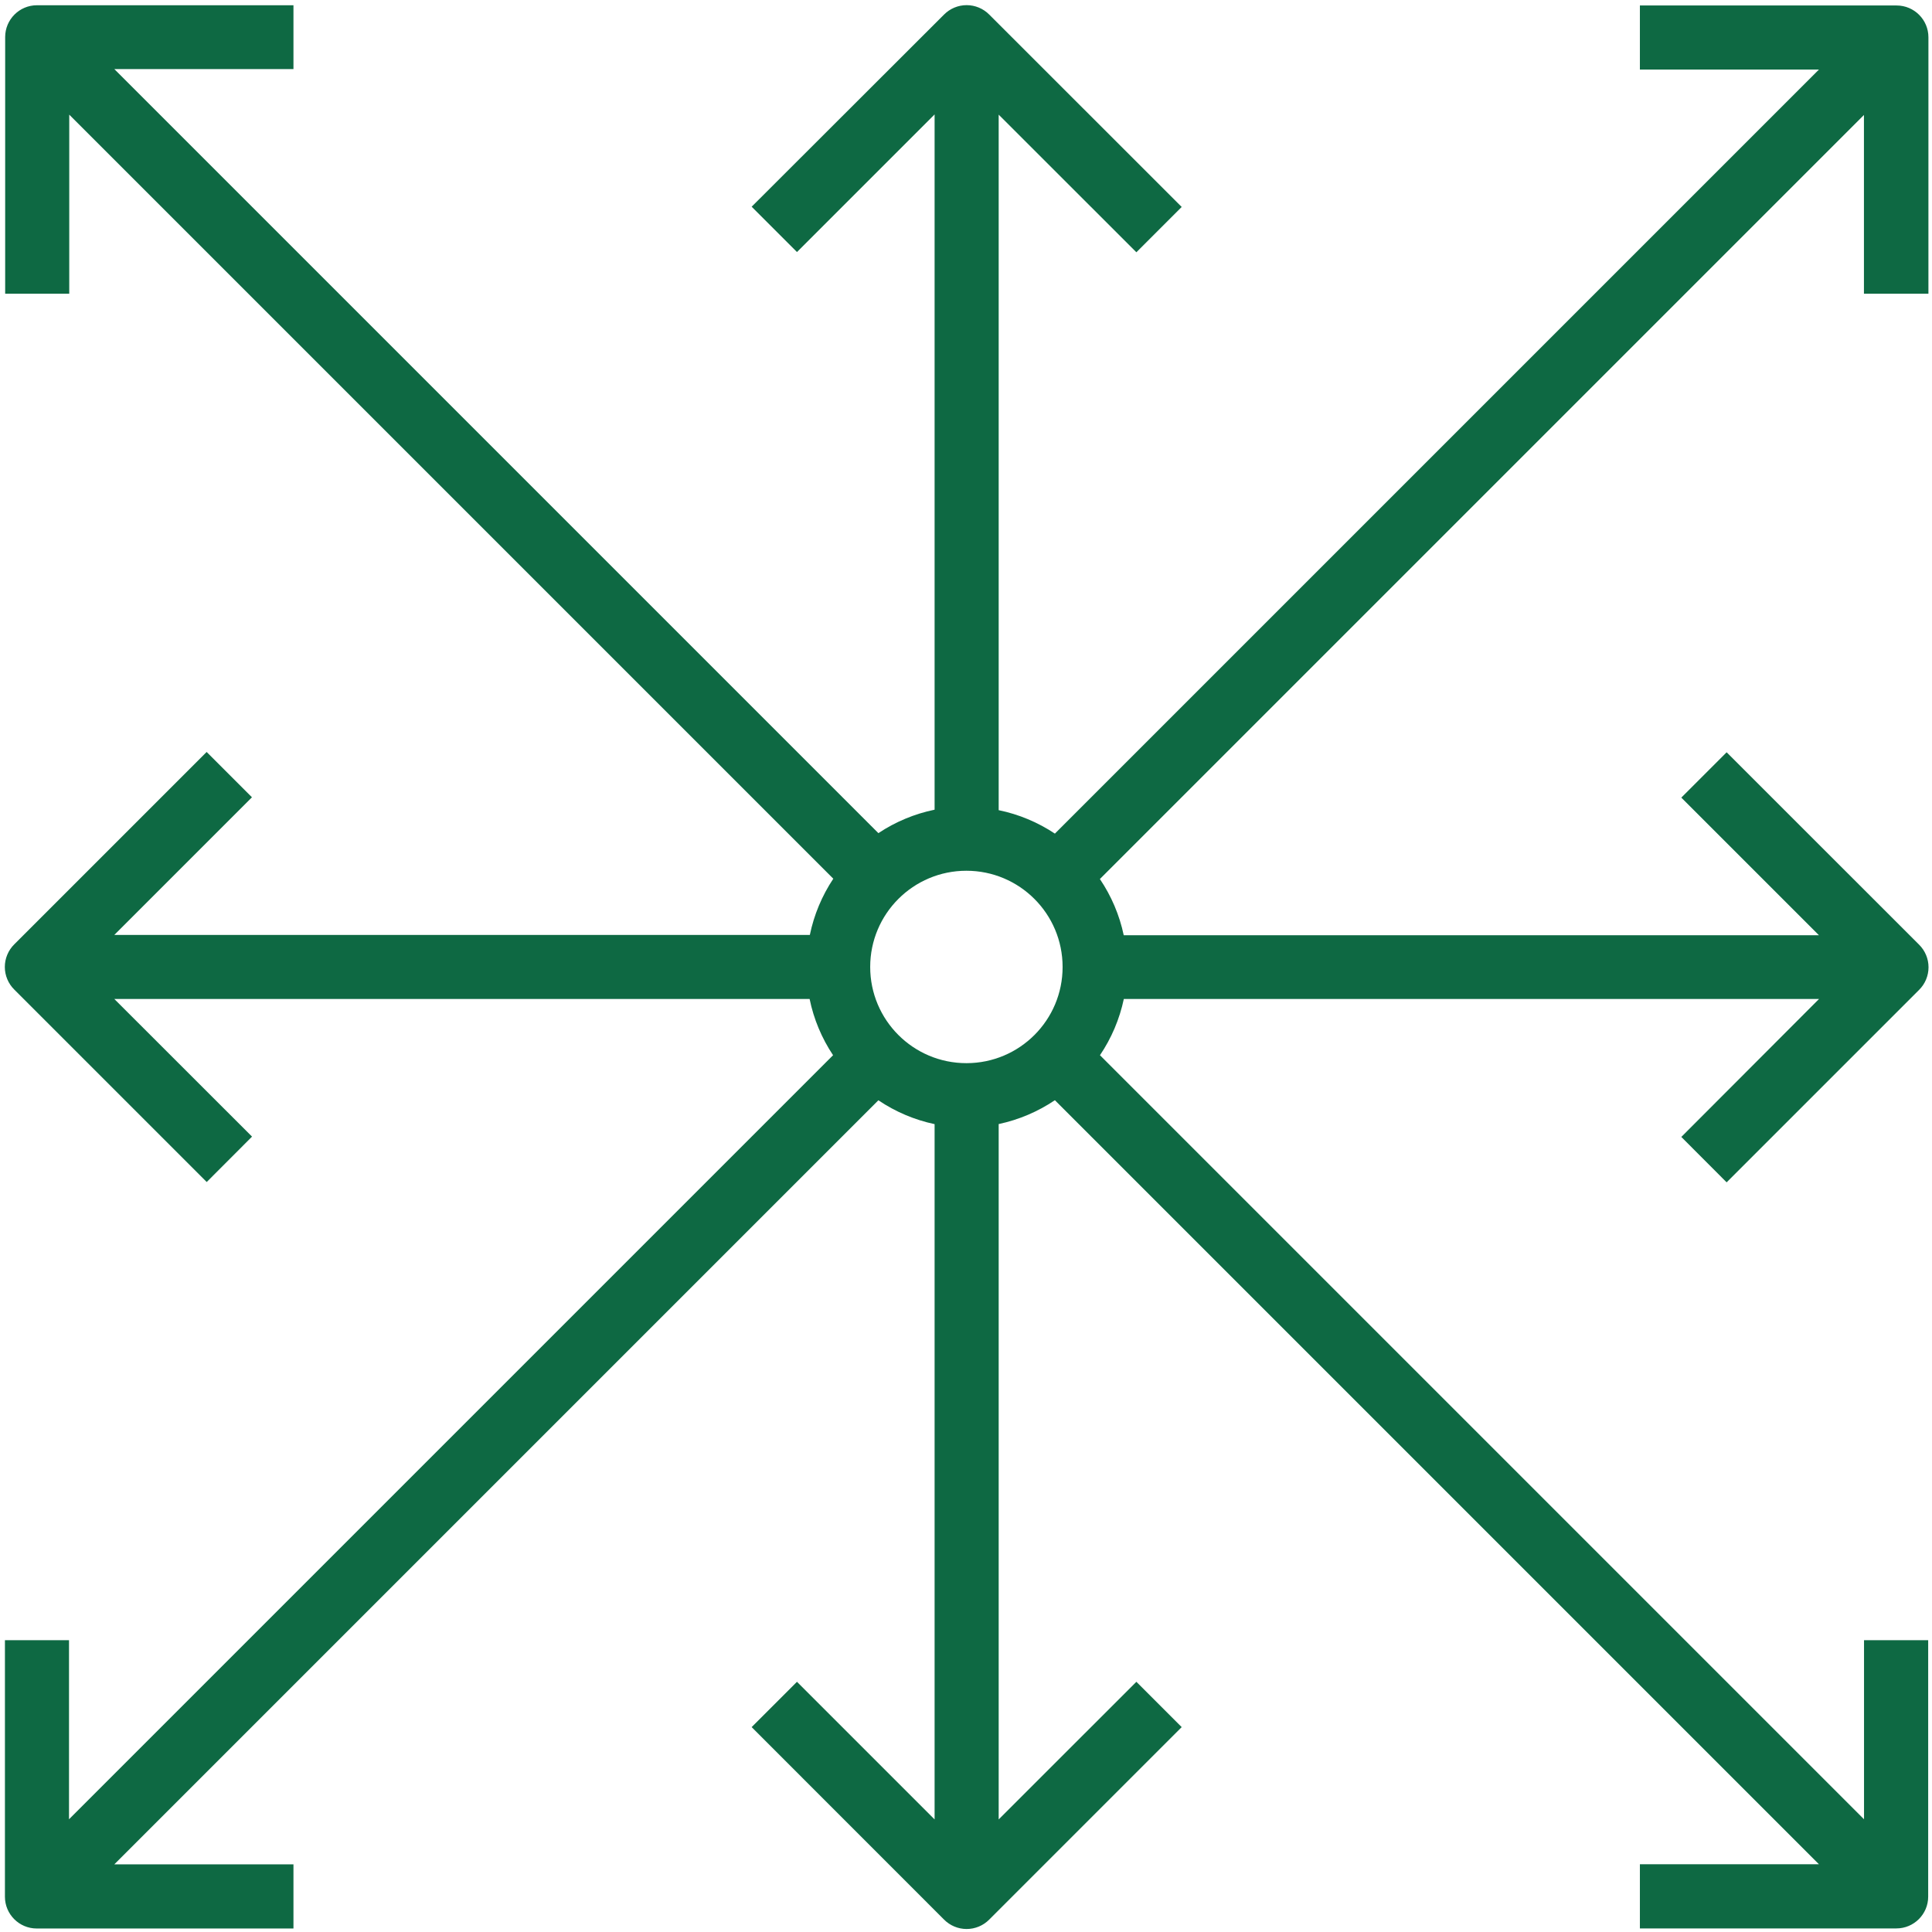 <?xml version="1.0" encoding="UTF-8"?>
<svg width="243px" height="243px" viewBox="0 0 243 243" version="1.1" xmlns="http://www.w3.org/2000/svg" xmlns:xlink="http://www.w3.org/1999/xlink">
    <title>kinnistu-suurus</title>
    <g id="Page-1" stroke="none" stroke-width="1" fill="none" fill-rule="evenodd">
        <g id="Artboard" fill="#0E6943" fill-rule="nonzero">
            <g id="kinnistu-suurus">
                <path d="M242.55,36.94 L242.55,4.69 C242.55,2.481 240.759,0.69 238.55,0.69 L206.26,0.69 L206.26,8.75 L228.78,8.75 L132.68,104.85 C130.535,103.42 128.135,102.419 125.61,101.9 L125.61,14.42 L142.93,31.73 L148.63,26.03 L124.43,1.84 C123.678,1.077 122.651,0.647 121.58,0.647 C120.509,0.647 119.482,1.077 118.73,1.84 L118.73,1.84 L94.54,26 L100.24,31.7 L117.55,14.39 L117.55,101.84 C115.026,102.361 112.626,103.363 110.48,104.79 L14.38,8.69 L36.91,8.69 L36.91,0.66 L4.65,0.66 C2.441,0.66 0.65,2.451 0.65,4.66 L0.65,4.66 L0.65,36.94 L8.71,36.94 L8.71,14.42 L104.81,110.52 C103.383,112.666 102.381,115.066 101.86,117.59 L14.38,117.59 L31.69,100.28 L25.99,94.58 L1.8,118.77 C1.037,119.522 0.607,120.549 0.607,121.62 C0.607,122.691 1.037,123.718 1.8,124.47 L1.8,124.47 L26,148.67 L31.7,142.96 L14.38,125.65 L101.83,125.65 C102.349,128.175 103.35,130.575 104.78,132.72 L8.68,228.82 L8.68,206.3 L0.62,206.3 L0.62,238.56 C0.62,240.769 2.411,242.56 4.62,242.56 L36.91,242.56 L36.91,234.49 L14.38,234.49 L110.48,138.39 C112.622,139.835 115.022,140.854 117.55,141.39 L117.55,228.84 L100.24,211.53 L94.54,217.23 L118.73,241.43 C119.482,242.193 120.509,242.623 121.58,242.623 C122.651,242.623 123.678,242.193 124.43,241.43 L124.43,241.43 L148.63,217.23 L142.93,211.53 L125.61,228.84 L125.61,141.38 C128.137,140.843 130.537,139.824 132.68,138.38 L228.78,234.48 L206.26,234.48 L206.26,242.55 L238.52,242.55 C240.729,242.55 242.52,240.759 242.52,238.55 L242.52,238.55 L242.52,206.3 L234.45,206.3 L234.45,228.82 L138.35,132.72 C139.797,130.579 140.816,128.178 141.35,125.65 L228.79,125.65 L211.47,143 L217.17,148.71 L241.37,124.51 C242.133,123.758 242.563,122.731 242.563,121.66 C242.563,120.589 242.133,119.562 241.37,118.81 L241.37,118.81 L217.17,94.62 L211.47,100.32 L228.78,117.63 L141.34,117.63 C140.806,115.102 139.787,112.701 138.34,110.56 L234.44,14.46 L234.44,36.94 L242.55,36.94 Z M121.55,133.72 C114.867,133.72 109.45,128.303 109.45,121.62 C109.45,114.937 114.867,109.52 121.55,109.52 C128.233,109.52 133.65,114.937 133.65,121.62 C133.656,128.293 128.253,133.709 121.58,133.72 L121.55,133.72 Z" id="Shape"></path>
            </g>
        </g>
    </g>
</svg>